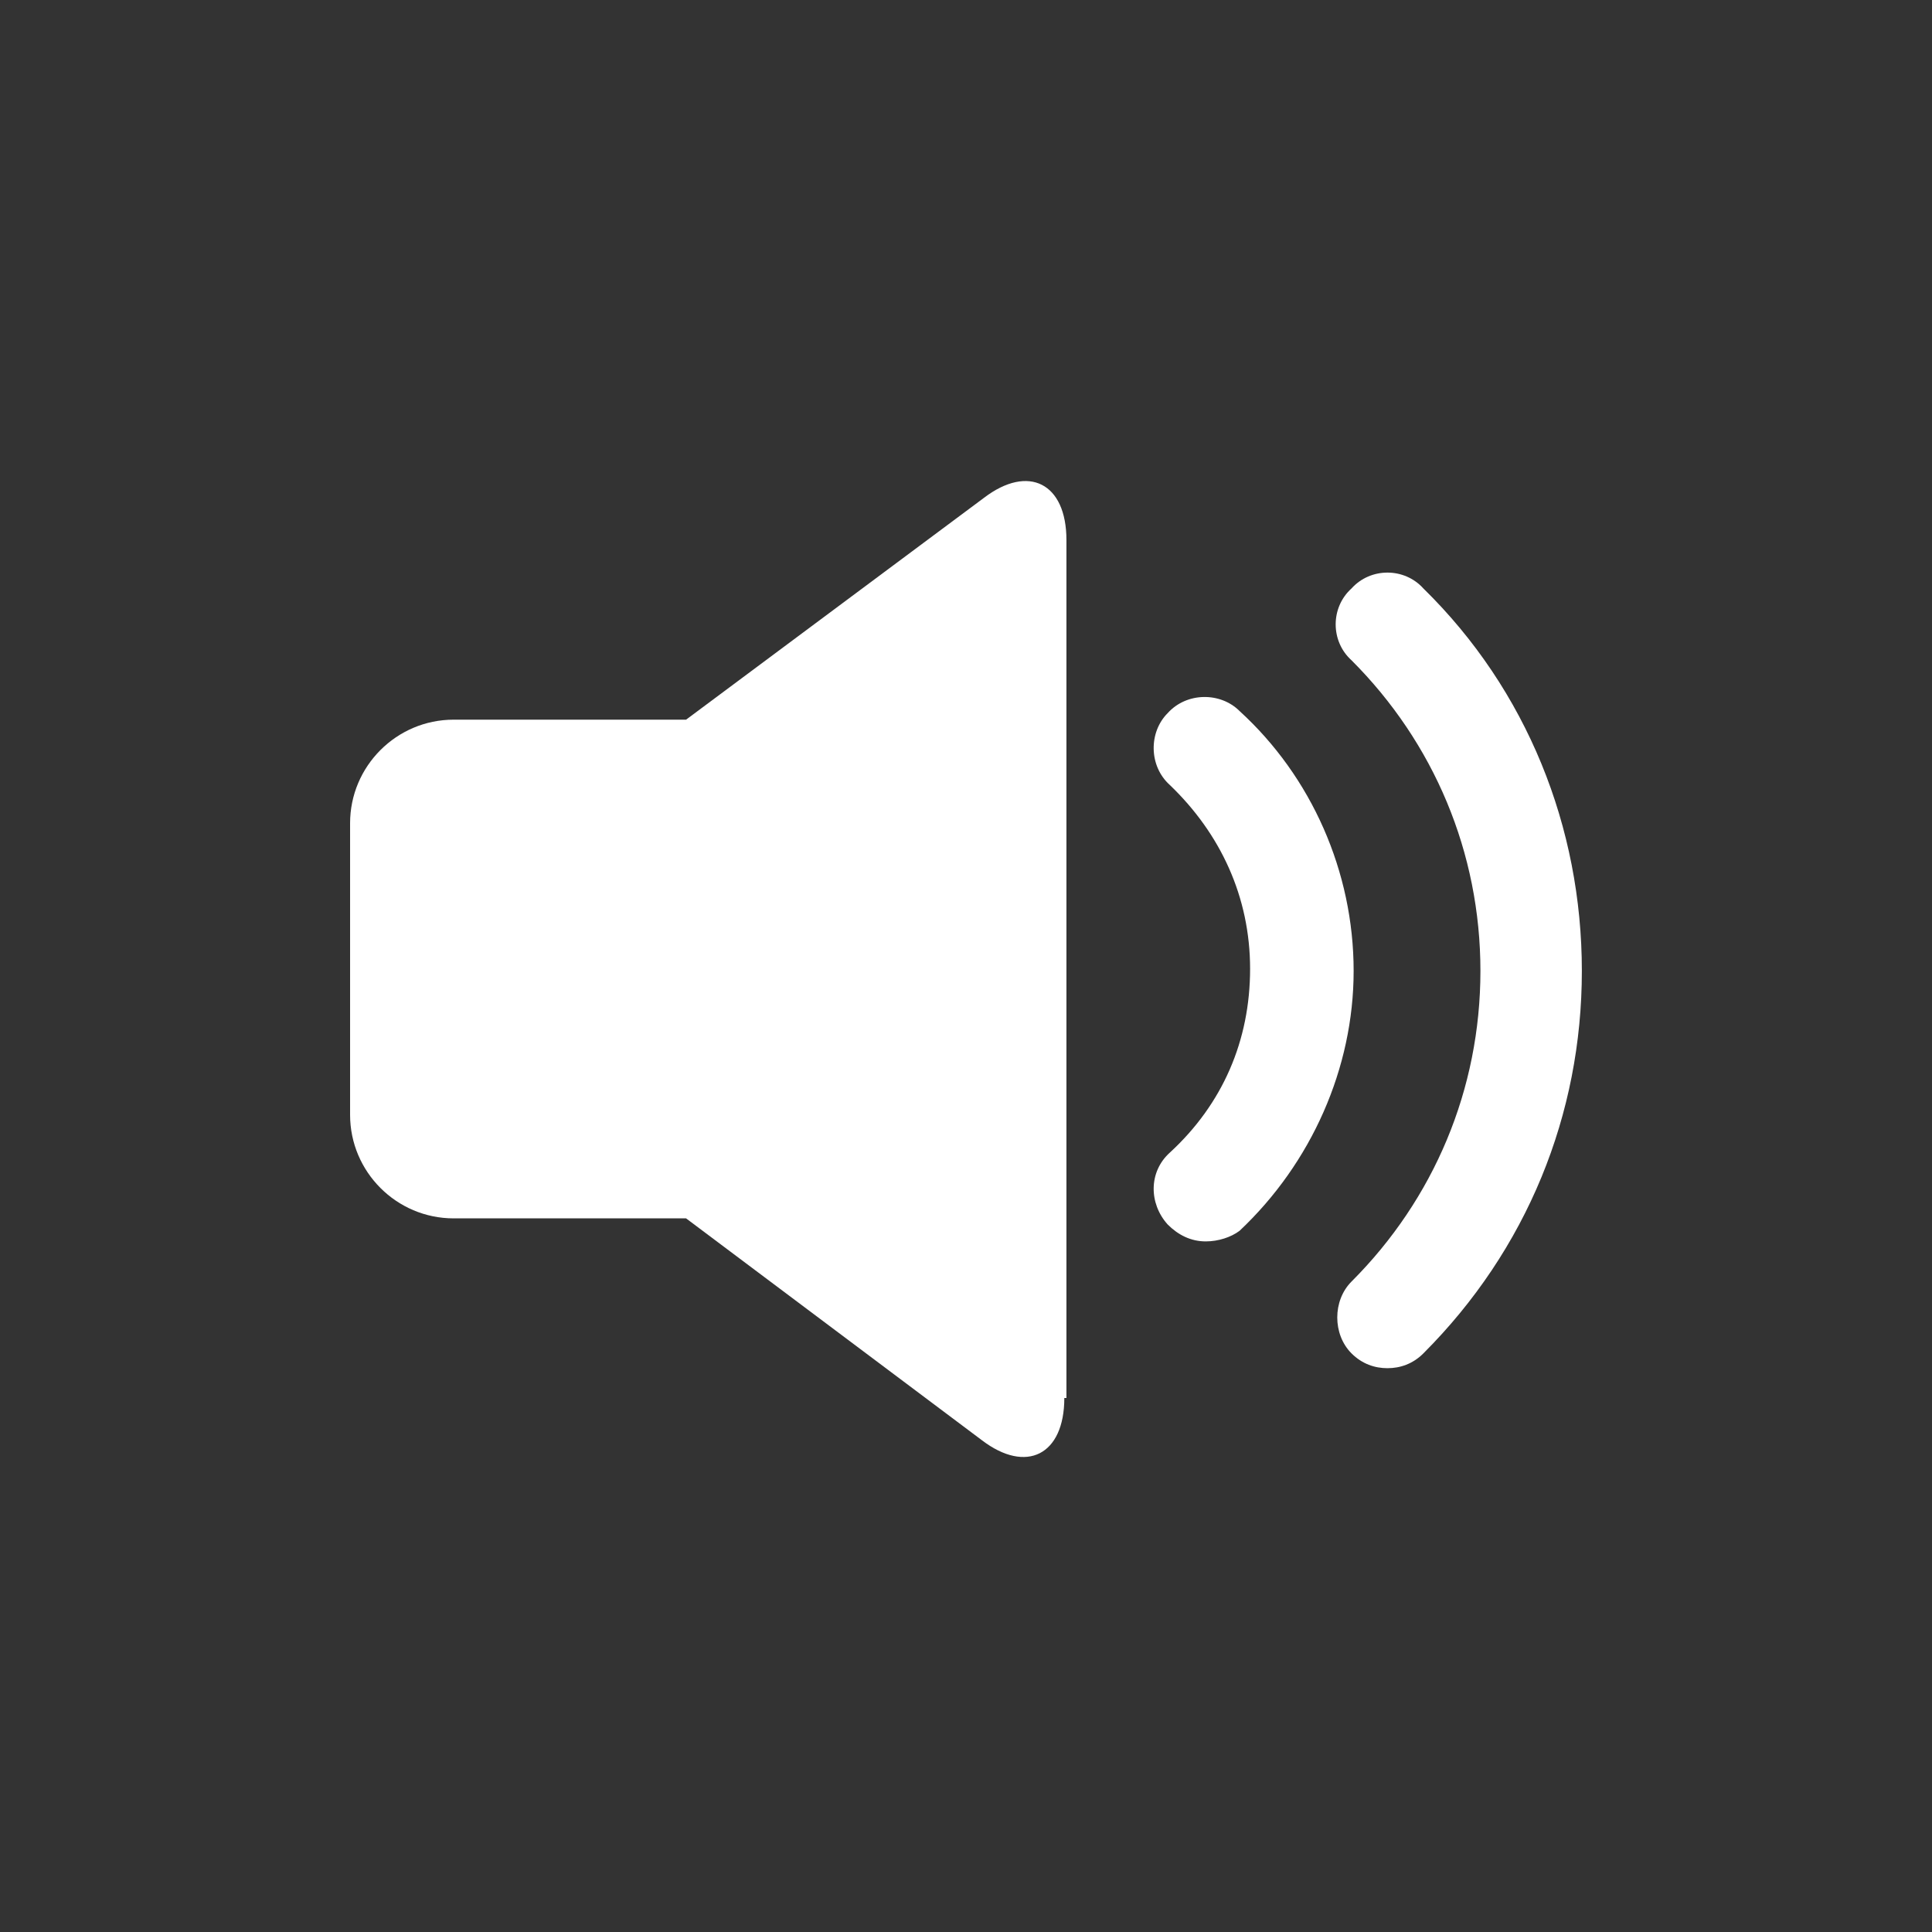 <?xml version="1.0" encoding="UTF-8" standalone="no" ?>
<!DOCTYPE svg PUBLIC "-//W3C//DTD SVG 1.1//EN" "http://www.w3.org/Graphics/SVG/1.1/DTD/svg11.dtd">
<svg xmlns="http://www.w3.org/2000/svg" xmlns:xlink="http://www.w3.org/1999/xlink" version="1.1" width="640" height="640" viewBox="0 0 640 640" xml:space="preserve">
<rect x="0" y="0" width="640" height="640" fill="#333333" stroke="none"/>
<desc>Created with Fabric.js 4.6.0</desc>
<defs>
</defs>
<g transform="matrix(7 0 0 7 453.1 321.49)" id="0qMA5MbphFXjeuJRoV5cc"  >
<path style="stroke: none; stroke-width: 1; stroke-dasharray: none; stroke-linecap: butt; stroke-dashoffset: 0; stroke-linejoin: miter; stroke-miterlimit: 4; fill: rgb(255,255,255); fill-rule: nonzero; opacity: 1;" vector-effect="non-scaling-stroke"  transform=" translate(-58.97, -40.08)" d="M 58.3 40.1 C 58.3 44.7 56.3 49.2 52.9 52.4 C 52.5 52.7 51.9 52.9 51.3 52.9 C 50.6 52.9 50 52.6 49.5 52.1 C 48.6 51.1 48.6 49.6 49.6 48.7 C 52.1 46.4 53.4 43.4 53.4 40 C 53.4 36.6 52 33.6 49.6 31.3 C 48.6 30.4 48.6 28.8 49.5 27.9 C 50.4 26.9 52 26.9 52.9 27.8 C 56.3 30.9 58.3 35.4 58.3 40.1 z M 58.2 22 C 57.2 22.9 57.2 24.5 58.2 25.4 C 62.1 29.3 64.3 34.5 64.3 40.1 C 64.3 45.7 62.1 50.9 58.2 54.8 C 57.3 55.7 57.3 57.3 58.2 58.2 C 58.7 58.7 59.3 58.9 59.9 58.9 C 60.5 58.9 61.1 58.7 61.6 58.2 C 66.5 53.3 69.1 46.9 69.1 40.1 C 69.1 33.3 66.5 26.8 61.6 22 C 60.7 21 59.1 21 58.2 22 z" stroke-linecap="round" />
</g>
<g transform="matrix(7 0 0 7 234.62 321)" id="4YPVANBvfxYeNtBW2ERt6"  >
<path style="stroke: none; stroke-width: 1; stroke-dasharray: none; stroke-linecap: butt; stroke-dashoffset: 0; stroke-linejoin: miter; stroke-miterlimit: 4; fill: rgb(255,255,255); fill-rule: nonzero; opacity: 1;" vector-effect="non-scaling-stroke"  transform=" translate(-27.75, -40)" d="M 44.7 19.7 L 44.7 60.3 L 44.6 60.3 C 44.6 63 42.8 63.9 40.7 62.3 L 26.7 51.8 L 15.7 51.8 C 13 51.8 10.8 49.6 10.8 46.9 L 10.8 33.1 C 10.8 30.4 13 28.2 15.7 28.2 L 26.7 28.2 L 40.8 17.7 C 42.9 16.1 44.7 17 44.7 19.7 z" stroke-linecap="round" />
</g>
</svg>